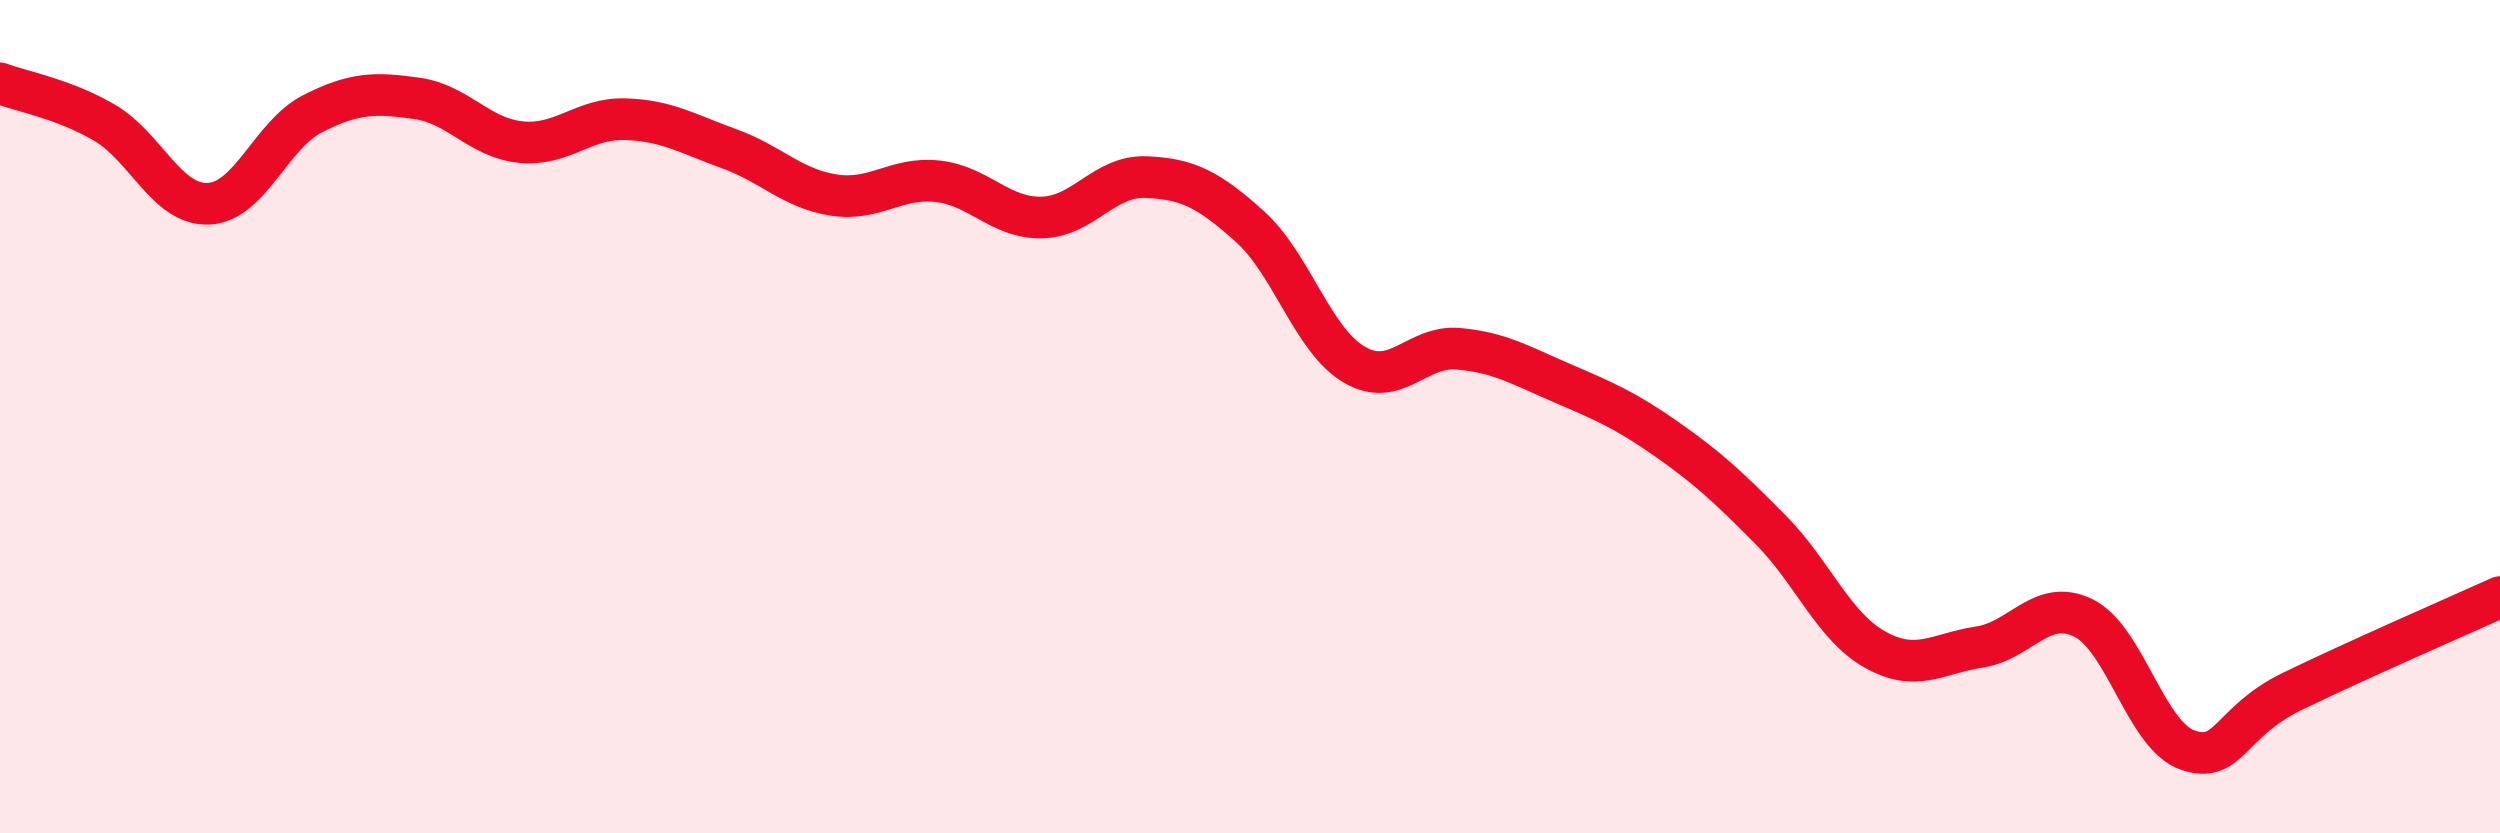 
    <svg width="60" height="20" viewBox="0 0 60 20" xmlns="http://www.w3.org/2000/svg">
      <path
        d="M 0,2 C 0.5,2.19 1.5,2.36 2.5,2.94 C 3.5,3.52 4,4.93 5,4.89 C 6,4.85 6.5,3.24 7.5,2.73 C 8.5,2.22 9,2.22 10,2.36 C 11,2.5 11.5,3.31 12.5,3.41 C 13.5,3.51 14,2.83 15,2.86 C 16,2.89 16.5,3.21 17.5,3.57 C 18.5,3.93 19,4.52 20,4.68 C 21,4.84 21.5,4.24 22.5,4.35 C 23.5,4.46 24,5.24 25,5.22 C 26,5.2 26.5,4.21 27.5,4.25 C 28.5,4.29 29,4.54 30,5.44 C 31,6.34 31.5,8.16 32.5,8.75 C 33.5,9.34 34,8.28 35,8.37 C 36,8.46 36.5,8.77 37.5,9.2 C 38.5,9.63 39,9.84 40,10.54 C 41,11.24 41.5,11.71 42.5,12.72 C 43.5,13.73 44,15.03 45,15.59 C 46,16.15 46.5,15.68 47.5,15.53 C 48.5,15.38 49,14.34 50,14.83 C 51,15.32 51.5,17.65 52.5,18 C 53.5,18.35 53.5,17.33 55,16.6 C 56.5,15.87 59,14.78 60,14.33L60 20L0 20Z"
        fill="#EB0A25"
        opacity="0.1"
        stroke-linecap="round"
        stroke-linejoin="round"
      />
      <path
        d="M 0,2 C 0.5,2.19 1.5,2.36 2.5,2.94 C 3.5,3.52 4,4.93 5,4.89 C 6,4.85 6.5,3.24 7.5,2.73 C 8.5,2.22 9,2.22 10,2.36 C 11,2.5 11.5,3.31 12.5,3.41 C 13.5,3.51 14,2.83 15,2.86 C 16,2.89 16.5,3.21 17.5,3.57 C 18.5,3.93 19,4.52 20,4.68 C 21,4.84 21.5,4.24 22.5,4.35 C 23.5,4.46 24,5.24 25,5.22 C 26,5.2 26.5,4.21 27.5,4.25 C 28.5,4.29 29,4.54 30,5.44 C 31,6.34 31.5,8.16 32.5,8.75 C 33.5,9.34 34,8.28 35,8.37 C 36,8.46 36.5,8.77 37.5,9.2 C 38.5,9.63 39,9.84 40,10.54 C 41,11.24 41.5,11.71 42.5,12.72 C 43.5,13.73 44,15.03 45,15.59 C 46,16.15 46.5,15.68 47.5,15.53 C 48.5,15.38 49,14.34 50,14.83 C 51,15.32 51.5,17.65 52.5,18 C 53.5,18.35 53.5,17.33 55,16.6 C 56.5,15.87 59,14.78 60,14.33"
        stroke="#EB0A25"
        stroke-width="1"
        fill="none"
        stroke-linecap="round"
        stroke-linejoin="round"
      />
    </svg>
  